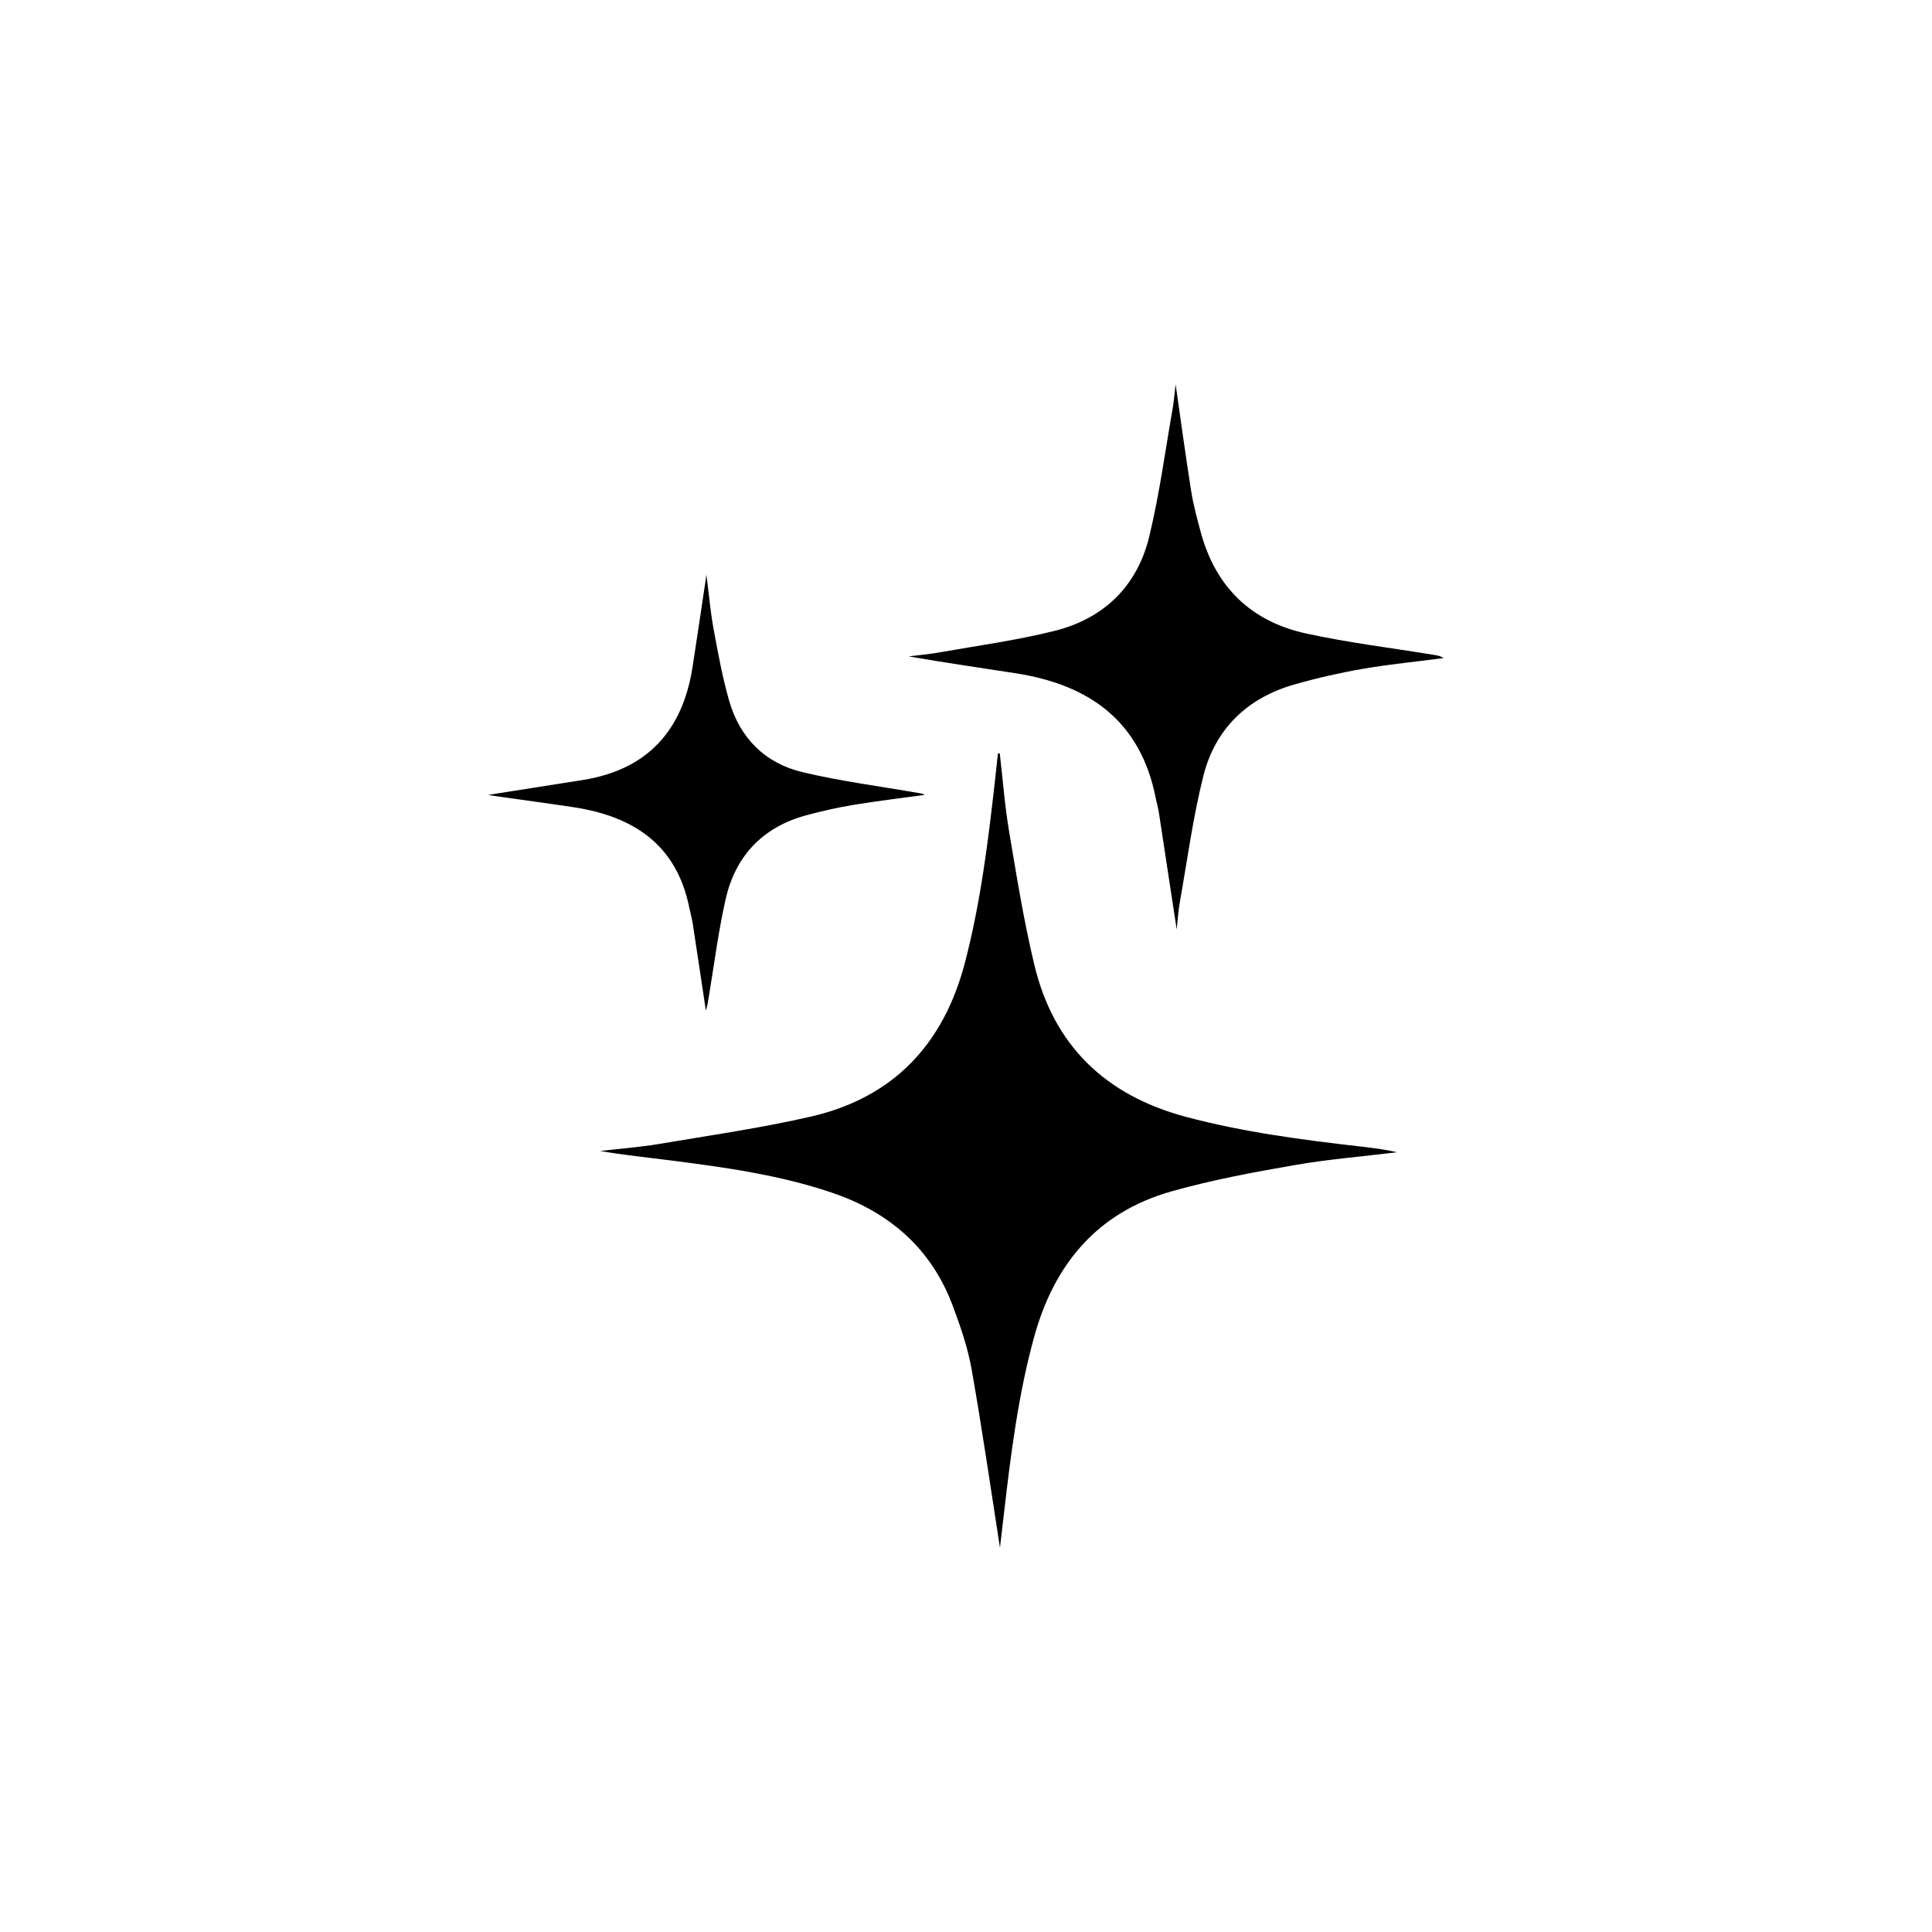 <svg viewBox="0 0 1000 1000" xmlns="http://www.w3.org/2000/svg" id="Layer_1">
  <path d="M517.49,390.03c1.56,13.4,2.56,26.9,4.8,40.19,3.88,23.1,7.6,46.3,13.05,69.06,10.02,41.93,36.85,67.69,78.5,78.8,29.52,7.87,59.61,11.82,89.83,15.29,6.47.74,12.94,1.48,19.38,3.05-17.77,2.17-35.68,3.61-53.29,6.69-21.29,3.71-42.67,7.67-63.43,13.55-38.45,10.88-60.79,37.75-71.17,75.72-8.06,29.48-11.88,59.61-15.38,89.83-.79,6.81-1.59,13.61-2.2,18.87-4.68-29.92-9.17-61.2-14.67-92.3-1.99-11.26-5.79-22.32-9.83-33.07-11.19-29.75-32.96-48.44-62.75-58.48-27.11-9.14-55.25-13.03-83.45-16.63-12.02-1.53-24.09-2.75-36.23-4.86,10.18-1.18,20.44-1.94,30.53-3.64,26.23-4.42,52.63-8.21,78.52-14.16,42.78-9.84,68.72-37.45,79.77-79.77,8.07-30.9,11.97-62.43,15.52-94.05.53-4.74,1.03-9.47,1.54-14.21.32.04.64.08.96.12Z"></path>
  <path d="M609.06,481.12c-3.16-20.77-6.15-40.6-9.21-60.43-.39-2.55-1.14-5.04-1.64-7.57-7.8-39.75-34.26-58.66-72.24-64.59-18.45-2.88-36.93-5.52-55.65-8.79,5.29-.67,10.62-1.11,15.86-2.04,19.93-3.55,40.09-6.25,59.68-11.16,25.52-6.4,42.78-23.14,48.99-48.82,5.27-21.76,8.21-44.08,12.1-66.17.68-3.88.98-7.84,1.55-12.62,2.76,19.15,5.22,37.39,8.1,55.56,1.12,7.04,3.03,13.98,4.89,20.88,7.63,28.39,26.03,46.29,54.48,52.51,21.7,4.74,43.84,7.43,65.79,11.02,1.82.3,3.66.49,5.42,1.74-13.9,1.8-27.88,3.16-41.68,5.54-11.91,2.05-23.77,4.75-35.39,8.06-24.5,6.97-41.14,22.96-47.3,47.57-5.39,21.52-8.3,43.66-12.2,65.54-.76,4.28-1,8.65-1.56,13.77Z"></path>
  <path d="M365.65,297.51c1.34,10.43,2.08,19.27,3.68,27.96,2.31,12.48,4.57,25.04,8.07,37.22,5.53,19.25,18.53,32.34,37.89,36.96,19.85,4.74,40.2,7.33,60.34,10.85.96.17,1.94.2,2.95.94-12.26,1.69-24.56,3.14-36.77,5.16-8.22,1.36-16.39,3.2-24.43,5.37-22.65,6.13-36.76,21.06-41.85,43.68-3.7,16.45-5.81,33.25-8.61,49.91-.42,2.49-.69,5.01-1.58,7.46-2.25-14.95-4.47-29.91-6.77-44.86-.42-2.74-1.22-5.43-1.76-8.16-6.55-32.99-29.13-47.55-60.2-52.23-13.57-2.05-27.17-3.85-40.75-5.78-1.09-.15-2.17-.4-3.06-.57,16.21-2.55,32.49-5.11,48.77-7.68,33.52-5.31,51.74-25.55,56.88-58.45,2.39-15.3,4.62-30.63,7.19-47.78Z"></path>
</svg>